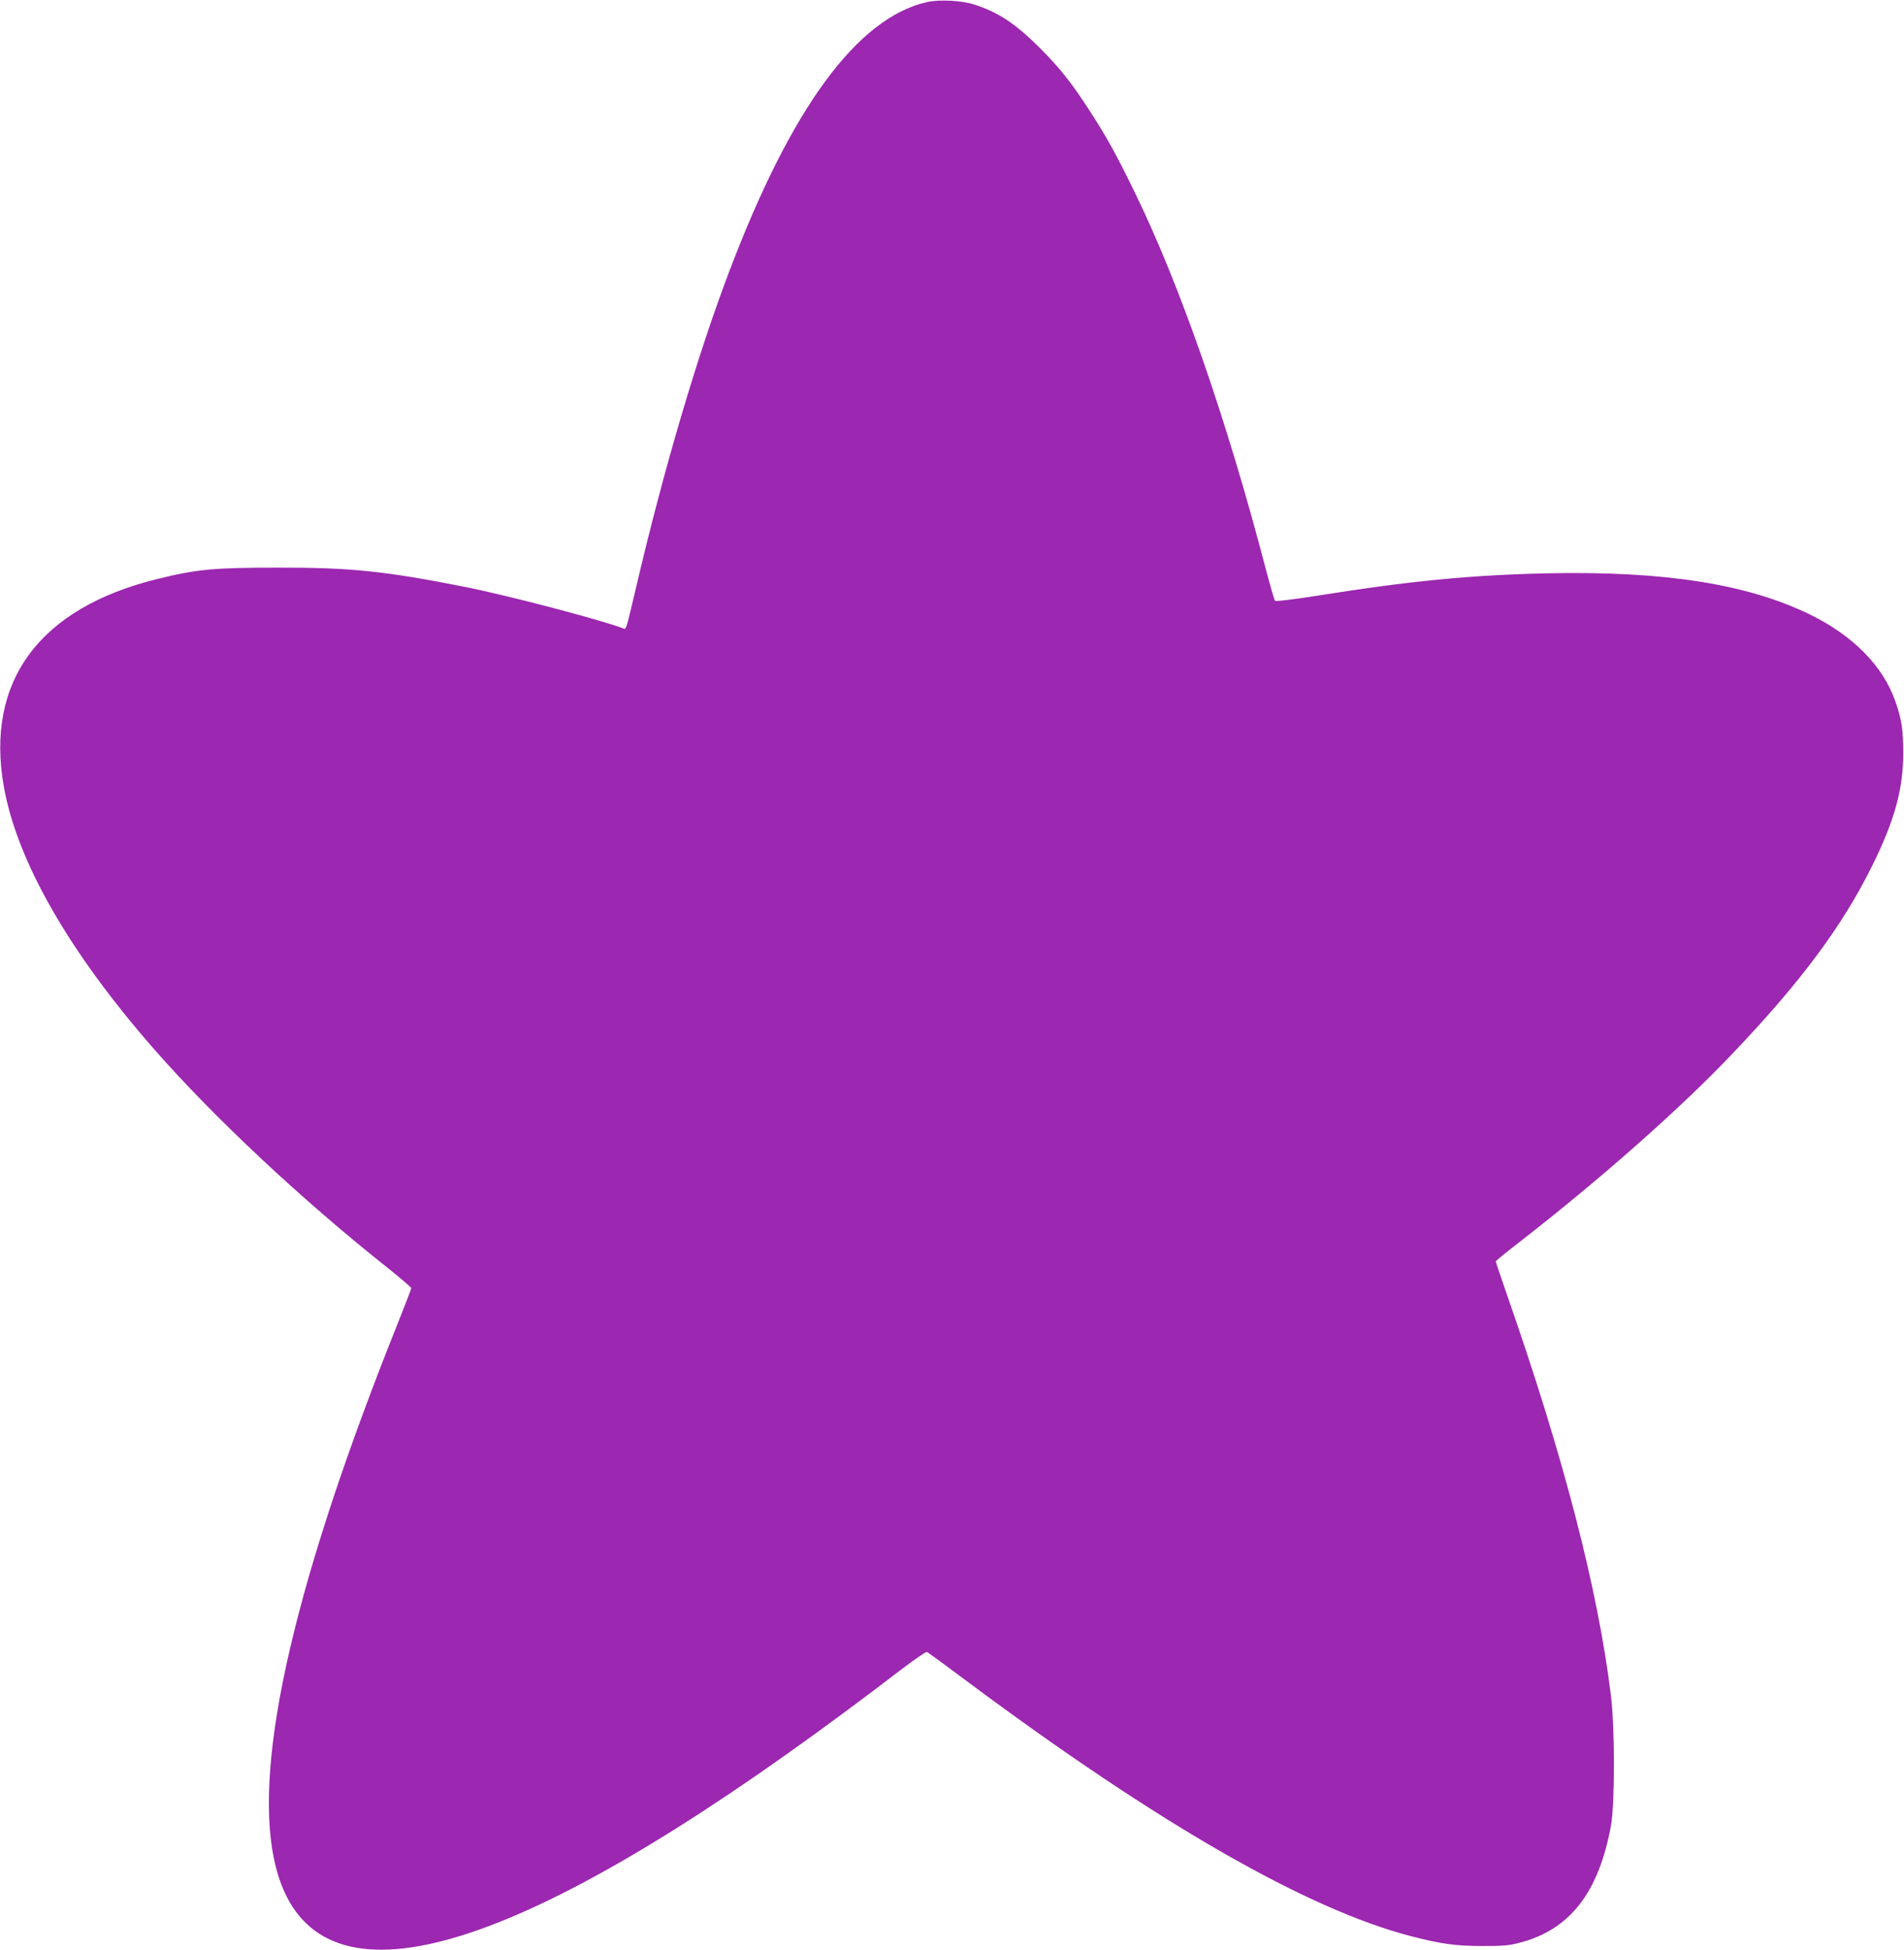 <?xml version="1.0" standalone="no"?>
<!DOCTYPE svg PUBLIC "-//W3C//DTD SVG 20010904//EN"
 "http://www.w3.org/TR/2001/REC-SVG-20010904/DTD/svg10.dtd">
<svg version="1.0" xmlns="http://www.w3.org/2000/svg"
 width="1250pt" height="1280pt" viewBox="0 0 1250 1280"
 preserveAspectRatio="xMidYMid meet">
<g transform="translate(0,1280) scale(0.1,-0.1)"
fill="#9c27b0" stroke="none">
<path d="M6084 12786 c-456 -105 -888 -692 -1295 -1764 -209 -549 -432 -1303
-614 -2082 -66 -280 -64 -273 -83 -265 -150 57 -762 218 -1047 274 -517 102
-742 126 -1220 125 -421 0 -531 -10 -794 -75 -773 -191 -1128 -671 -1006
-1362 87 -490 427 -1084 985 -1722 394 -450 975 -994 1542 -1443 81 -65 147
-122 148 -127 0 -6 -39 -107 -86 -225 -676 -1686 -951 -2873 -815 -3524 205
-980 1342 -747 3371 693 230 163 506 367 744 550 88 67 165 120 171 117 7 -2
126 -89 266 -194 1254 -934 2233 -1496 2915 -1672 198 -51 287 -63 464 -64
138 0 178 3 248 22 329 86 517 328 598 767 26 141 26 643 0 855 -86 700 -309
1561 -680 2624 -42 120 -76 222 -76 226 0 4 69 60 153 125 534 415 1060 879
1403 1241 447 469 721 838 914 1229 149 300 205 505 205 745 -1 152 -10 217
-51 334 -81 235 -281 437 -569 576 -409 197 -943 281 -1700 267 -506 -10 -921
-50 -1538 -149 -149 -23 -262 -37 -266 -32 -5 5 -32 99 -61 209 -260 994 -564
1866 -861 2474 -127 260 -181 357 -296 535 -124 191 -194 278 -327 412 -159
158 -268 231 -426 283 -84 28 -233 36 -316 17z"/>
</g>
</svg>
